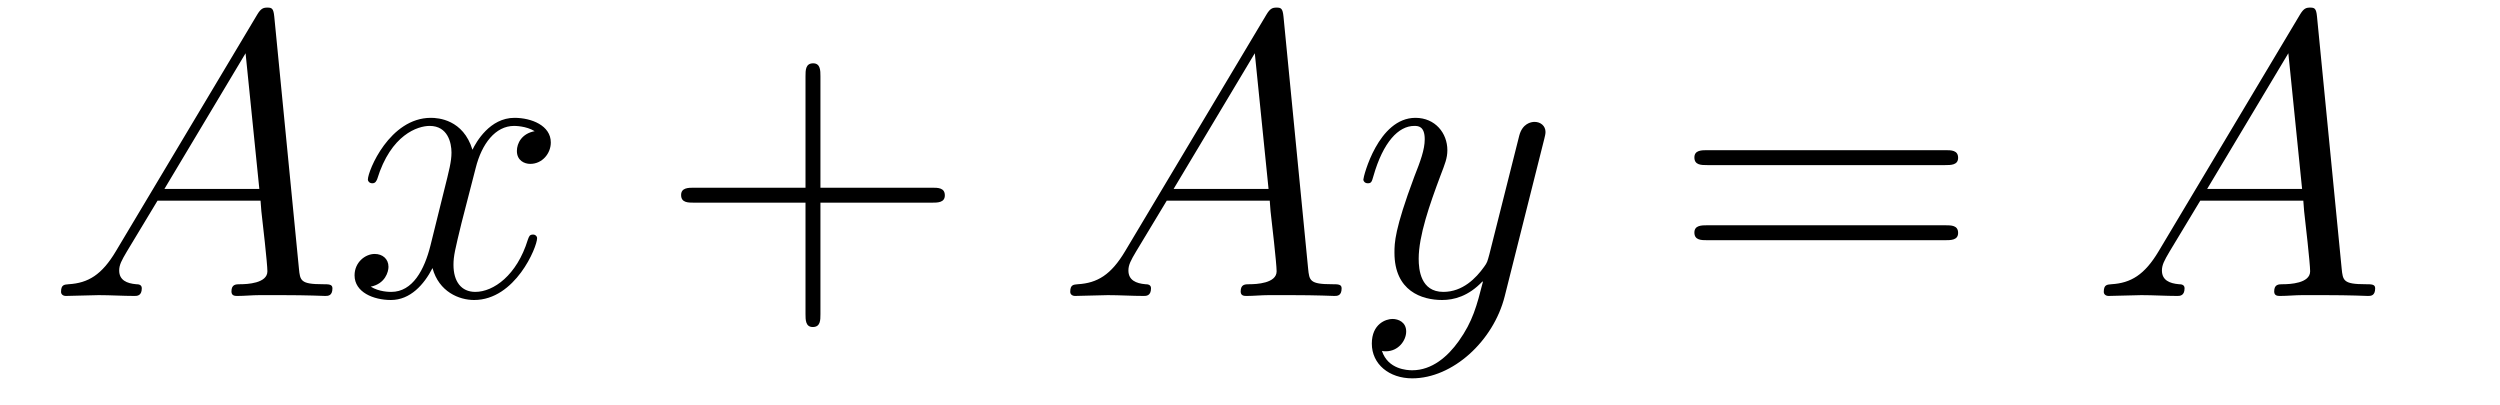 <?xml version='1.0' encoding='UTF-8'?>
<!-- This file was generated by dvisvgm 2.8.1 -->
<svg version='1.1' xmlns='http://www.w3.org/2000/svg' xmlns:xlink='http://www.w3.org/1999/xlink' width='74pt' height='12pt' viewBox='0 -12 74 12'>
<g id='page1'>
<g transform='matrix(1 0 0 -1 -127 651)'>
<path d='M130.432 655.567C130.014 654.862 129.608 654.622 129.033 654.587C128.902 654.575 128.807 654.575 128.807 654.36C128.807 654.288 128.866 654.24 128.95 654.24C129.165 654.24 129.703 654.264 129.918 654.264C130.265 654.264 130.647 654.24 130.982 654.24C131.054 654.24 131.197 654.24 131.197 654.467C131.197 654.575 131.102 654.587 131.03 654.587C130.755 654.611 130.528 654.706 130.528 654.993C130.528 655.16 130.6 655.292 130.755 655.555L131.663 657.061H134.712C134.724 656.953 134.724 656.858 134.736 656.75C134.772 656.44 134.915 655.196 134.915 654.969C134.915 654.611 134.305 654.587 134.114 654.587C133.983 654.587 133.851 654.587 133.851 654.372C133.851 654.24 133.959 654.24 134.03 654.24C134.233 654.24 134.473 654.264 134.676 654.264H135.357C136.087 654.264 136.613 654.24 136.624 654.24C136.708 654.24 136.84 654.24 136.84 654.467C136.84 654.587 136.732 654.587 136.553 654.587C135.895 654.587 135.883 654.694 135.848 655.053L135.118 662.512C135.094 662.751 135.047 662.775 134.915 662.775C134.795 662.775 134.724 662.751 134.616 662.572L130.432 655.567ZM131.867 657.408L134.269 661.424L134.676 657.408H131.867ZM142.826 659.117C142.444 659.046 142.3 658.759 142.3 658.532C142.3 658.245 142.527 658.149 142.695 658.149C143.053 658.149 143.304 658.46 143.304 658.782C143.304 659.285 142.731 659.512 142.228 659.512C141.499 659.512 141.093 658.794 140.985 658.567C140.71 659.464 139.969 659.512 139.754 659.512C138.535 659.512 137.889 657.946 137.889 657.683C137.889 657.635 137.937 657.575 138.021 657.575C138.116 657.575 138.14 657.647 138.164 657.695C138.571 659.022 139.371 659.273 139.718 659.273C140.256 659.273 140.364 658.771 140.364 658.484C140.364 658.221 140.292 657.946 140.148 657.372L139.742 655.734C139.563 655.017 139.216 654.36 138.582 654.36C138.523 654.36 138.224 654.36 137.973 654.515C138.403 654.599 138.499 654.957 138.499 655.101C138.499 655.34 138.32 655.483 138.092 655.483C137.806 655.483 137.495 655.232 137.495 654.85C137.495 654.348 138.057 654.12 138.571 654.12C139.144 654.12 139.551 654.575 139.802 655.065C139.993 654.36 140.591 654.12 141.033 654.12C142.252 654.12 142.898 655.687 142.898 655.949C142.898 656.009 142.85 656.057 142.778 656.057C142.671 656.057 142.659 655.997 142.623 655.902C142.3 654.85 141.607 654.36 141.069 654.36C140.651 654.36 140.423 654.67 140.423 655.16C140.423 655.423 140.471 655.615 140.662 656.404L141.081 658.029C141.26 658.747 141.666 659.273 142.216 659.273C142.241 659.273 142.575 659.273 142.826 659.117Z'/>
<path d='M151.285 657.001H154.584C154.752 657.001 154.967 657.001 154.967 657.217C154.967 657.444 154.764 657.444 154.584 657.444H151.285V660.743C151.285 660.91 151.285 661.126 151.07 661.126C150.843 661.126 150.843 660.922 150.843 660.743V657.444H147.544C147.376 657.444 147.161 657.444 147.161 657.228C147.161 657.001 147.364 657.001 147.544 657.001H150.843V653.702C150.843 653.535 150.843 653.32 151.058 653.32C151.285 653.32 151.285 653.523 151.285 653.702V657.001Z'/>
<path d='M160.305 655.567C159.886 654.862 159.48 654.622 158.906 654.587C158.775 654.575 158.679 654.575 158.679 654.36C158.679 654.288 158.739 654.24 158.823 654.24C159.038 654.24 159.576 654.264 159.791 654.264C160.137 654.264 160.52 654.24 160.855 654.24C160.926 654.24 161.07 654.24 161.07 654.467C161.07 654.575 160.974 654.587 160.903 654.587C160.628 654.611 160.401 654.706 160.401 654.993C160.401 655.16 160.472 655.292 160.628 655.555L161.536 657.061H164.585C164.596 656.953 164.596 656.858 164.608 656.75C164.644 656.44 164.788 655.196 164.788 654.969C164.788 654.611 164.178 654.587 163.987 654.587C163.855 654.587 163.724 654.587 163.724 654.372C163.724 654.24 163.831 654.24 163.903 654.24C164.106 654.24 164.346 654.264 164.549 654.264H165.23C165.959 654.264 166.485 654.24 166.497 654.24C166.581 654.24 166.712 654.24 166.712 654.467C166.712 654.587 166.605 654.587 166.425 654.587C165.768 654.587 165.756 654.694 165.72 655.053L164.991 662.512C164.967 662.751 164.919 662.775 164.788 662.775C164.668 662.775 164.596 662.751 164.489 662.572L160.305 655.567ZM161.739 657.408L164.142 661.424L164.549 657.408H161.739ZM170.177 652.901C169.854 652.447 169.388 652.04 168.802 652.04C168.658 652.04 168.084 652.064 167.905 652.614C167.941 652.602 168.001 652.602 168.025 652.602C168.384 652.602 168.623 652.913 168.623 653.188C168.623 653.463 168.395 653.559 168.216 653.559C168.025 653.559 167.606 653.415 167.606 652.829C167.606 652.22 168.12 651.801 168.802 651.801C169.997 651.801 171.204 652.901 171.539 654.228L172.711 658.89C172.723 658.95 172.747 659.022 172.747 659.093C172.747 659.273 172.603 659.392 172.424 659.392C172.316 659.392 172.065 659.344 171.97 658.986L171.085 655.471C171.025 655.256 171.025 655.232 170.929 655.101C170.69 654.766 170.296 654.36 169.722 654.36C169.053 654.36 168.993 655.017 168.993 655.34C168.993 656.021 169.316 656.942 169.638 657.802C169.77 658.149 169.842 658.316 169.842 658.555C169.842 659.058 169.483 659.512 168.897 659.512C167.798 659.512 167.355 657.778 167.355 657.683C167.355 657.635 167.403 657.575 167.487 657.575C167.594 657.575 167.606 657.623 167.654 657.79C167.941 658.794 168.395 659.273 168.862 659.273C168.969 659.273 169.172 659.273 169.172 658.878C169.172 658.567 169.041 658.221 168.862 657.767C168.276 656.2 168.276 655.806 168.276 655.519C168.276 654.383 169.089 654.12 169.686 654.12C170.033 654.12 170.463 654.228 170.882 654.67L170.894 654.658C170.714 653.953 170.595 653.487 170.177 652.901Z'/>
<path d='M184.577 658.113C184.745 658.113 184.96 658.113 184.96 658.328C184.96 658.555 184.757 658.555 184.577 658.555H177.536C177.369 658.555 177.154 658.555 177.154 658.34C177.154 658.113 177.357 658.113 177.536 658.113H184.577ZM184.577 655.89C184.745 655.89 184.96 655.89 184.96 656.105C184.96 656.332 184.757 656.332 184.577 656.332H177.536C177.369 656.332 177.154 656.332 177.154 656.117C177.154 655.89 177.357 655.89 177.536 655.89H184.577Z'/>
<path d='M190.898 655.567C190.479 654.862 190.073 654.622 189.499 654.587C189.368 654.575 189.272 654.575 189.272 654.36C189.272 654.288 189.332 654.24 189.415 654.24C189.63 654.24 190.169 654.264 190.384 654.264C190.73 654.264 191.113 654.24 191.448 654.24C191.519 654.24 191.663 654.24 191.663 654.467C191.663 654.575 191.567 654.587 191.496 654.587C191.22 654.611 190.993 654.706 190.993 654.993C190.993 655.16 191.065 655.292 191.22 655.555L192.128 657.061H195.178C195.19 656.953 195.19 656.858 195.202 656.75C195.238 656.44 195.38 655.196 195.38 654.969C195.38 654.611 194.771 654.587 194.58 654.587C194.448 654.587 194.316 654.587 194.316 654.372C194.316 654.24 194.424 654.24 194.496 654.24C194.699 654.24 194.939 654.264 195.142 654.264H195.823C196.552 654.264 197.078 654.24 197.09 654.24C197.173 654.24 197.305 654.24 197.305 654.467C197.305 654.587 197.197 654.587 197.018 654.587C196.361 654.587 196.349 654.694 196.313 655.053L195.583 662.512C195.56 662.751 195.512 662.775 195.38 662.775C195.26 662.775 195.19 662.751 195.082 662.572L190.898 655.567ZM192.332 657.408L194.735 661.424L195.142 657.408H192.332Z'/>
</g>
</g>
</svg>